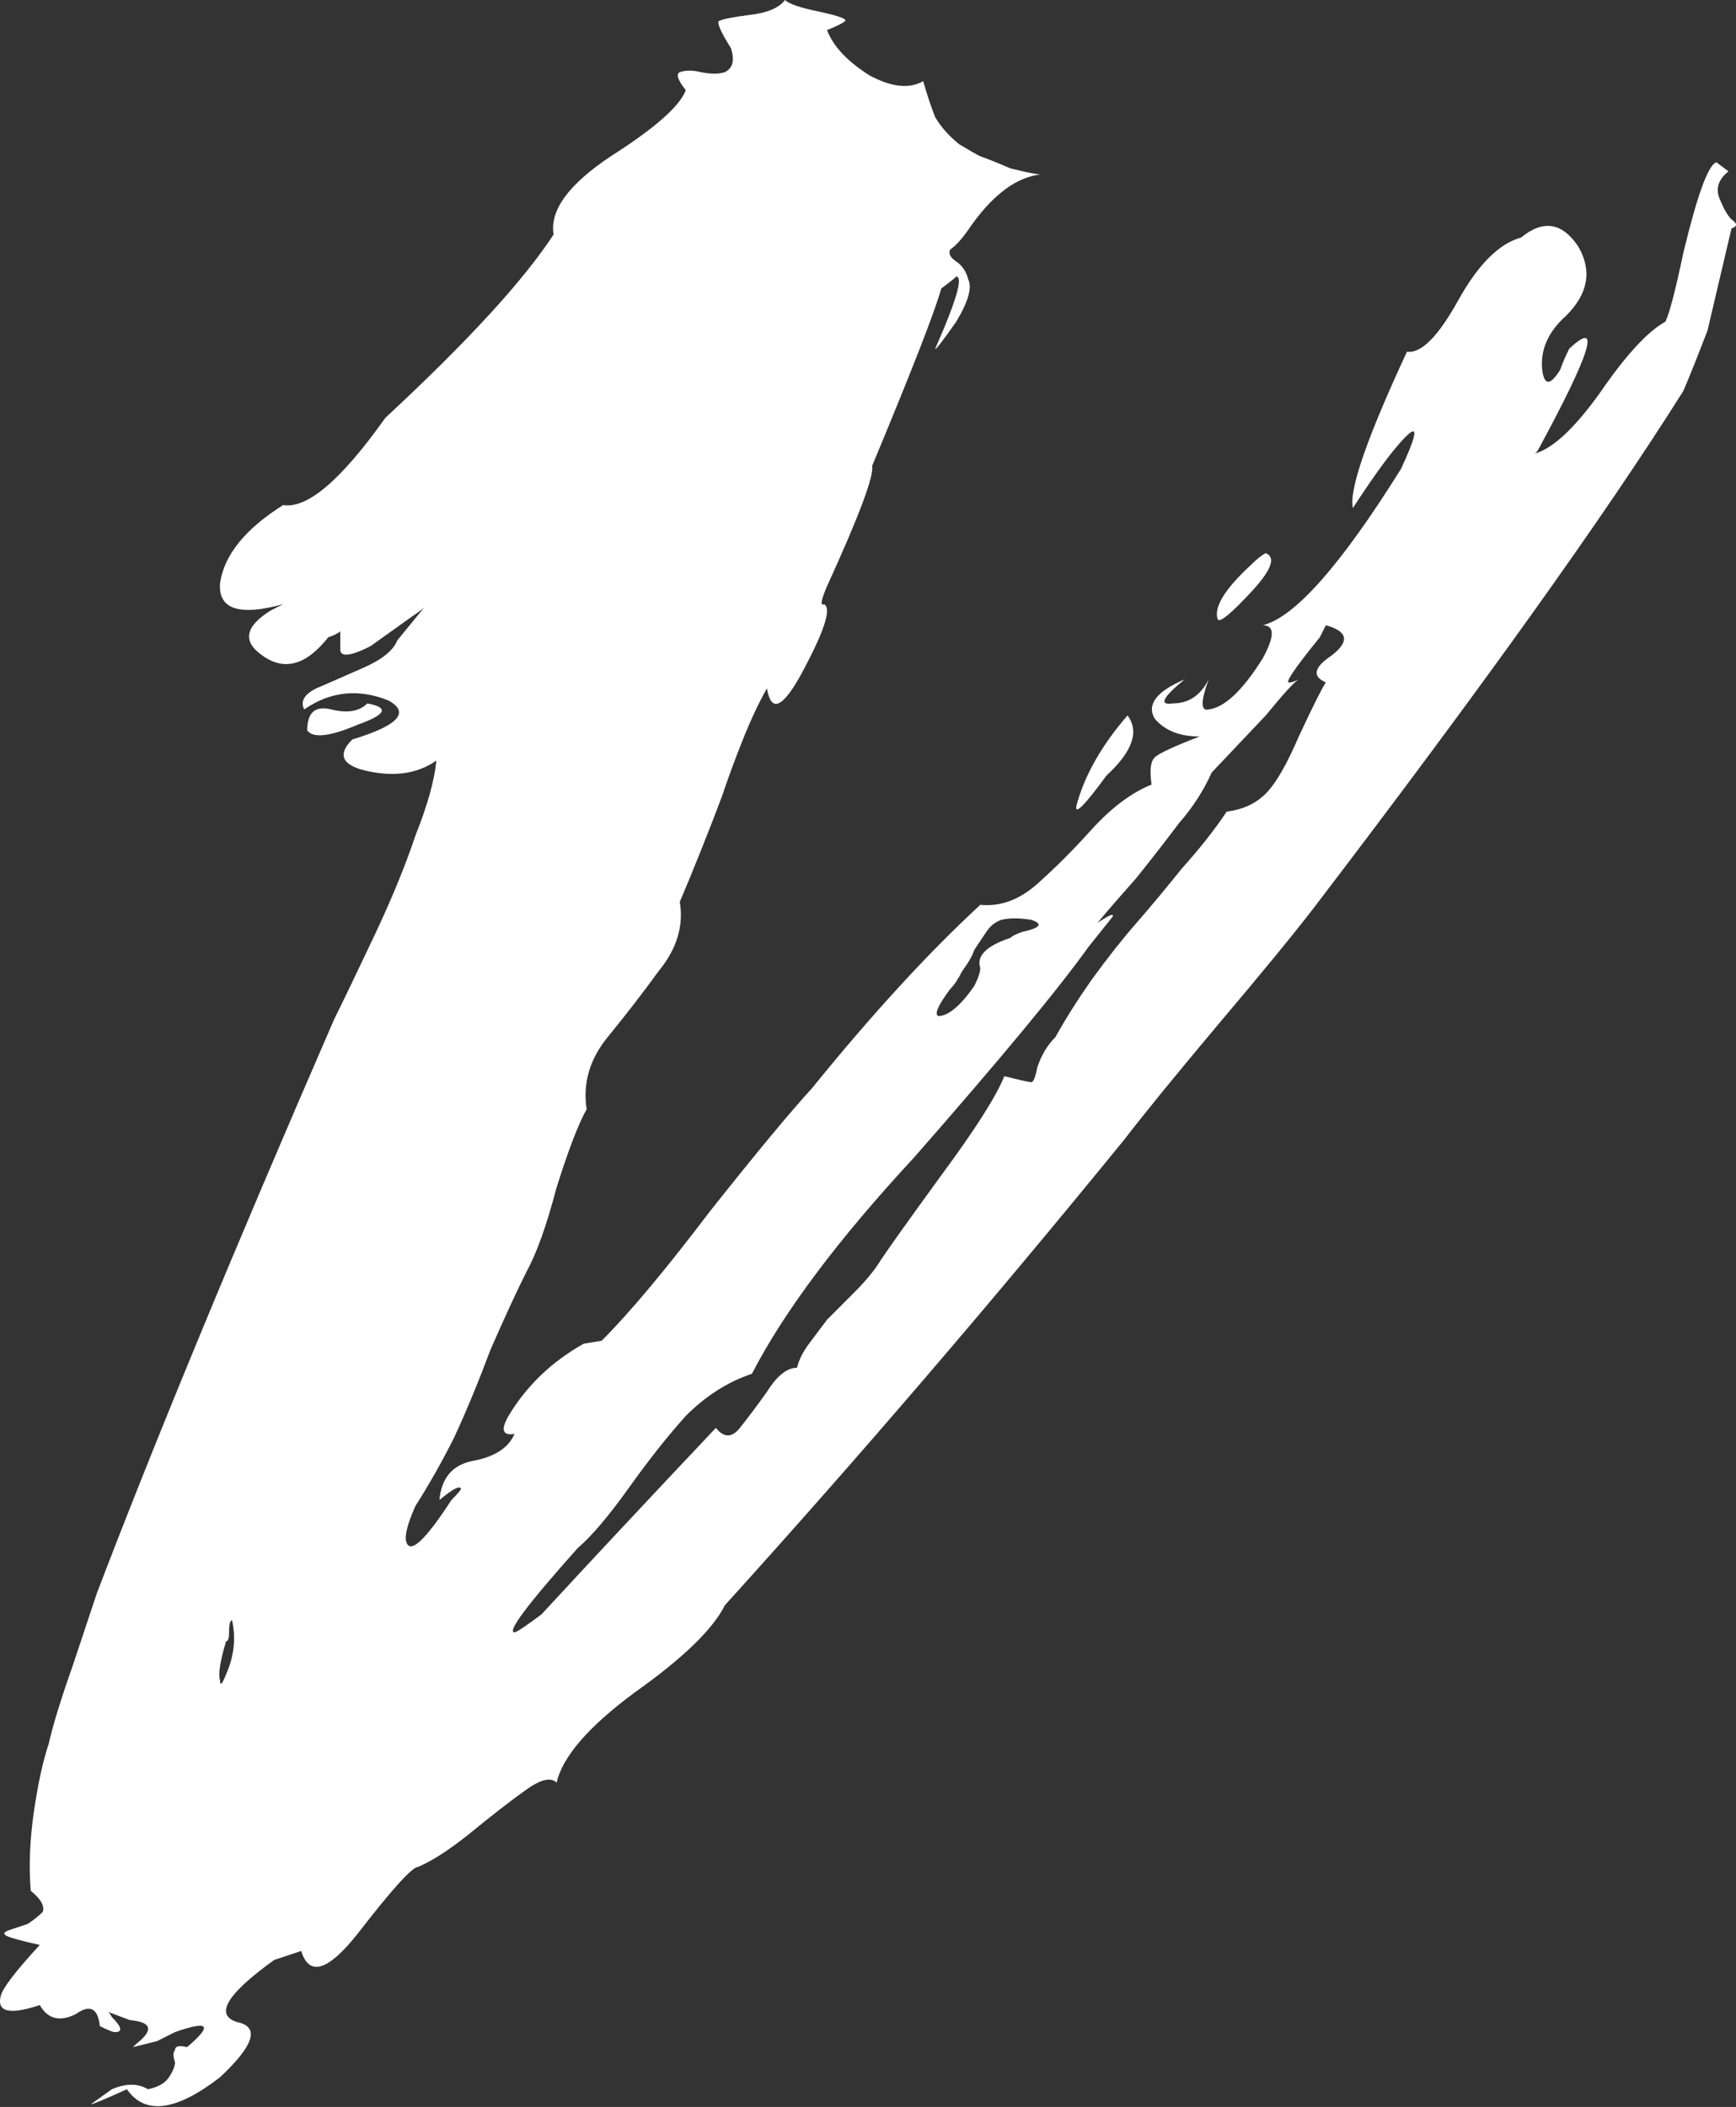 <?xml version="1.0" encoding="UTF-8"?> <svg xmlns="http://www.w3.org/2000/svg" width="319" height="387" viewBox="0 0 319 387" fill="none"><rect x="0" y="0" width="319" height="387" fill="#333333" stroke="none"/> <path d="M144.243 0C144.979 0.736 147.188 1.472 150.869 2.209C154.182 2.945 155.654 3.497 155.286 3.865C154.918 4.233 153.813 4.785 151.973 5.522C153.077 8.466 155.654 11.227 159.703 13.804C163.752 16.012 167.065 16.381 169.642 14.908C170.378 17.485 171.114 19.694 171.851 21.534C172.955 23.375 174.427 25.031 176.268 26.503C178.108 27.608 179.397 28.344 180.133 28.712C181.237 29.08 183.078 29.817 185.654 30.921C188.599 31.657 190.44 32.025 191.176 32.025C188.599 32.393 186.207 33.498 183.998 35.338C182.157 36.81 180.317 38.835 178.476 41.412C177.004 43.62 175.716 45.093 174.611 45.829C174.243 46.565 174.611 47.301 175.716 48.038C176.82 48.774 177.556 49.878 177.924 51.351C178.661 52.823 177.924 55.4 175.716 59.081C173.139 62.762 171.851 64.418 171.851 64.05C171.851 64.05 172.403 62.762 173.507 60.185C176.084 53.927 176.82 50.798 175.716 50.798C175.348 51.166 174.427 51.903 172.955 53.007C171.851 57.056 167.617 67.915 160.255 85.584C160.623 87.425 157.863 94.787 151.973 107.671C150.869 110.247 150.685 111.352 151.421 110.983C152.893 111.72 151.421 116.137 147.004 124.235C143.691 130.125 141.666 130.861 140.93 126.444C139.457 129.021 137.985 132.149 136.513 135.83C135.04 139.512 133.752 143.009 132.647 146.321C131.543 149.266 130.255 152.579 128.782 156.26C127.31 159.941 126.022 163.07 124.917 165.647C125.653 170.064 124.365 174.297 121.052 178.347C118.107 182.396 114.978 186.445 111.666 190.494C108.353 194.543 107.064 198.96 107.8 203.746C106.328 206.322 104.487 211.108 102.279 218.102C100.438 225.096 98.598 230.249 96.757 233.562C94.917 237.243 92.708 242.029 90.131 247.918C87.923 253.808 85.714 259.145 83.505 263.931C81.297 268.348 78.904 272.581 76.328 276.63C74.855 279.943 74.303 282.152 74.671 283.256C75.407 285.465 78.168 282.888 82.953 275.526C84.426 274.054 84.978 273.317 84.61 273.317C84.242 272.949 82.953 273.686 80.745 275.526C81.113 271.477 83.137 269.084 86.819 268.348C90.868 267.612 93.444 265.955 94.549 263.379C92.34 263.747 91.972 262.642 93.444 260.066C96.757 254.544 101.359 250.127 107.248 246.814L110.561 246.262C115.715 241.108 122.341 233.194 130.439 222.519C138.905 211.844 145.163 204.298 149.212 199.881C160.255 186.261 170.562 175.034 180.133 166.199C183.814 166.567 187.311 165.279 190.624 162.334C193.937 159.389 197.25 156.076 200.563 152.395C204.244 148.346 207.925 145.585 211.606 144.113C211.238 141.536 211.422 139.88 212.158 139.143C212.894 138.407 215.655 137.119 220.44 135.278C216.759 135.278 213.998 134.174 212.158 131.965C210.686 129.389 212.526 126.996 217.68 124.787C213.63 128.1 212.894 129.573 215.471 129.205C218.416 129.205 220.624 127.732 222.097 124.787C220.624 128.837 220.624 130.677 222.097 130.309C225.042 129.941 228.355 126.812 232.036 120.922C234.244 116.873 234.244 114.849 232.036 114.849C237.925 113.376 246.392 103.805 257.435 86.136C260.011 80.615 260.564 78.406 259.091 79.51C256.883 81.351 253.386 85.952 248.6 93.314C247.864 90.001 251.177 80.431 258.539 64.602C261.116 64.97 264.245 61.842 267.926 55.216C271.607 48.59 275.472 44.725 279.521 43.62C283.57 40.307 287.067 40.86 290.012 45.277C292.589 49.694 291.853 53.927 287.803 57.976C284.49 60.921 283.018 64.234 283.386 67.915C283.754 70.86 284.859 70.86 286.699 67.915C287.067 66.811 287.619 65.523 288.356 64.05C294.245 58.529 292.405 64.602 282.834 82.271C282.466 83.007 282.098 83.376 281.73 83.376C285.043 82.639 289.092 78.958 293.877 72.332C298.662 65.338 302.712 60.921 306.025 59.081C306.761 57.608 307.865 53.375 309.338 46.381C311.914 35.706 313.939 30.185 315.411 29.817L317.62 31.473C315.779 32.945 315.227 34.602 315.963 36.442C316.7 38.283 317.436 39.571 318.172 40.307C319.276 41.044 319.276 41.596 318.172 41.964L313.755 60.737C311.914 65.523 310.442 69.204 309.338 71.78C294.981 94.603 272.343 126.26 241.422 166.751C237.741 171.537 231.852 178.715 223.753 188.285C216.023 197.488 210.317 204.482 206.636 209.267C182.342 239.084 157.863 267.612 133.2 294.852C130.991 299.269 125.469 304.606 116.635 310.864C108.169 317.122 103.383 322.643 102.279 327.429C101.175 326.324 99.15 326.877 96.205 329.085C93.628 330.926 90.316 333.502 86.266 336.815C82.585 339.76 79.456 341.785 76.88 342.889C75.775 342.889 72.094 346.938 65.837 355.037C60.315 362.031 56.818 363.135 55.346 358.35L50.376 360.006C41.173 366.632 39.149 370.497 44.302 371.601C47.615 372.706 46.327 376.019 40.437 381.54C32.339 387.798 26.633 388.534 23.32 383.749C19.271 385.589 17.063 386.509 16.695 386.509L20.56 383.749C23.136 382.644 25.345 382.644 27.186 383.749C29.026 383.381 30.314 382.644 31.051 381.54C31.787 380.436 32.155 379.515 32.155 378.779C31.787 377.675 31.787 376.939 32.155 376.571C32.155 375.834 32.891 375.65 34.364 376.018C39.149 371.969 38.413 371.049 32.155 373.258C31.419 373.626 30.314 374.178 28.842 374.914L24.425 376.018L24.977 375.466C28.29 372.89 27.922 371.417 23.873 371.049L19.455 369.393C19.823 369.393 20.192 369.761 20.56 370.497C22.4 372.337 22.584 373.258 21.112 373.258C20.744 373.258 19.823 372.89 18.351 372.153C17.983 368.84 16.511 368.104 13.934 369.945C10.989 371.417 8.78 370.865 7.308 368.288C1.786 370.129 -0.606 369.577 0.13 366.632C0.498 365.159 2.891 362.031 7.308 357.245C3.995 356.509 1.97 355.957 1.234 355.589C0.498 355.221 0.682 354.853 1.786 354.484C2.891 354.116 3.995 353.748 5.099 353.38C6.204 352.644 7.124 351.908 7.86 351.171C8.228 350.067 7.492 348.779 5.651 347.306C5.283 342.889 5.467 338.104 6.204 332.95C6.94 327.797 7.86 323.564 8.964 320.251C9.701 316.938 11.173 312.152 13.382 305.895C15.59 299.269 17.063 294.852 17.799 292.643C28.474 264.667 43.014 229.513 61.419 187.181C62.892 184.236 65.284 179.267 68.597 172.273C71.91 165.279 74.487 159.021 76.328 153.499C78.536 147.978 79.825 143.377 80.193 139.696C76.511 142.272 71.91 142.824 66.389 141.352C62.708 140.248 62.156 138.407 64.732 135.83C73.199 133.254 75.407 130.861 71.358 128.652C65.837 126.444 60.683 126.996 55.898 130.309C55.161 128.837 55.898 127.548 58.106 126.444C60.683 125.34 63.628 124.051 66.941 122.579C70.254 121.106 72.278 119.45 73.015 117.609L77.984 111.536C77.616 111.904 76.88 112.456 75.775 113.192L68.045 118.714C64.364 120.554 62.524 120.738 62.524 119.266C62.524 117.057 62.524 115.953 62.524 115.953C62.156 116.321 61.419 116.689 60.315 117.057C56.266 122.211 52.217 123.315 48.167 120.37C44.486 117.793 45.039 115.033 49.824 112.088C50.56 111.72 51.296 111.352 52.033 110.983C43.934 113.192 40.069 111.904 40.437 107.118C41.173 101.965 45.039 97.18 52.033 92.762C56.45 93.499 62.708 88.161 70.806 76.75C85.898 62.762 96.205 51.535 101.727 43.068C100.99 38.651 104.487 33.866 112.218 28.712C120.316 23.559 124.917 19.509 126.022 16.565C124.549 14.724 124.181 13.62 124.917 13.252C126.022 12.884 127.31 12.884 128.782 13.252C130.623 13.62 132.095 13.62 133.2 13.252C134.672 12.516 135.04 11.043 134.304 8.835C132.463 5.89 131.727 4.233 132.095 3.865C132.832 3.497 134.672 3.129 137.617 2.761C140.93 2.393 143.138 1.472 144.243 0ZM232.588 101.597C234.428 102.333 233.692 104.542 230.379 108.223C226.33 112.64 224.121 114.48 223.753 113.744C223.017 111.536 225.042 108.223 229.827 103.805C230.931 102.701 231.852 101.965 232.588 101.597ZM243.631 114.849C243.631 114.849 243.263 115.585 242.527 117.057C237.741 122.947 235.901 125.708 237.005 125.34C237.373 125.34 237.925 125.155 238.661 124.787C237.925 125.155 235.901 127.364 232.588 131.413L222.649 141.904C221.177 145.217 219.152 148.346 216.575 151.291C214.367 154.236 211.79 157.549 208.845 161.23C205.9 164.543 203.508 167.303 201.667 169.512C203.876 168.04 204.796 167.671 204.428 168.408L200.011 173.929C194.489 181.659 183.814 194.543 167.985 212.58C153.997 227.673 144.059 240.924 138.169 252.335C133.752 253.808 129.703 256.385 126.022 260.066C122.709 263.747 119.212 268.164 115.531 273.317C111.85 278.471 108.721 282.152 106.144 284.361C96.941 294.667 93.076 299.821 94.549 299.821C94.917 299.821 96.573 298.717 99.518 296.508C108.353 286.937 119.028 275.526 131.543 262.274C133.016 264.115 134.488 264.115 135.96 262.274C137.433 260.434 139.089 258.225 140.93 255.648C142.77 252.704 144.611 251.231 146.451 251.231C146.819 249.759 147.556 248.286 148.66 246.814C149.764 245.342 150.869 243.869 151.973 242.397C153.445 240.924 155.102 239.268 156.942 237.427C159.151 235.219 160.807 233.194 161.912 231.354C163.384 229.145 167.065 223.991 172.955 215.893C179.213 207.427 183.078 201.353 184.55 197.672C187.495 198.408 189.151 198.776 189.52 198.776C189.888 198.776 190.256 197.856 190.624 196.016C191.36 193.807 192.464 191.966 193.937 190.494C195.777 187.181 197.986 183.684 200.563 180.003C203.508 175.954 206.268 172.457 208.845 169.512C211.422 166.567 214.183 163.254 217.127 159.573C220.44 155.892 223.201 152.395 225.41 149.082C228.355 148.714 230.747 147.61 232.588 145.769C234.428 143.929 236.453 140.432 238.661 135.278C241.238 129.757 242.895 126.444 243.631 125.34C241.054 124.235 241.422 122.579 244.735 120.37C248.048 117.793 247.68 115.953 243.631 114.849ZM67.493 129.205C71.542 129.941 70.99 131.229 65.837 133.07C60.683 135.278 57.554 135.646 56.45 134.174C56.45 130.861 57.922 129.573 60.867 130.309C63.812 131.045 66.021 130.677 67.493 129.205ZM207.189 131.413C209.397 134.358 208.109 138.039 203.323 142.456C199.274 147.978 197.434 149.818 197.802 147.978C199.274 142.456 202.403 136.935 207.189 131.413ZM189.52 168.96C187.311 168.592 185.47 168.592 183.998 168.96C182.894 169.328 181.973 170.064 181.237 171.168C180.501 172.273 179.765 173.377 179.029 174.481C178.66 175.586 177.924 176.874 176.82 178.347C176.084 179.819 175.348 180.923 174.611 181.659C172.403 184.604 171.667 186.261 172.403 186.629C174.243 186.629 176.452 184.788 179.029 181.107C179.765 179.635 180.133 178.531 180.133 177.794C179.397 175.586 181.237 173.745 185.654 172.273C186.023 171.905 186.759 171.537 187.863 171.168C191.176 170.432 191.728 169.696 189.52 168.96ZM42.646 297.612C42.278 297.612 42.094 298.348 42.094 299.821C42.094 300.925 41.91 301.477 41.542 301.477C40.437 305.158 40.069 307.551 40.437 308.655C40.437 309.76 40.805 309.392 41.542 307.551C43.014 304.238 43.382 300.925 42.646 297.612Z" fill="white"></path> </svg> 